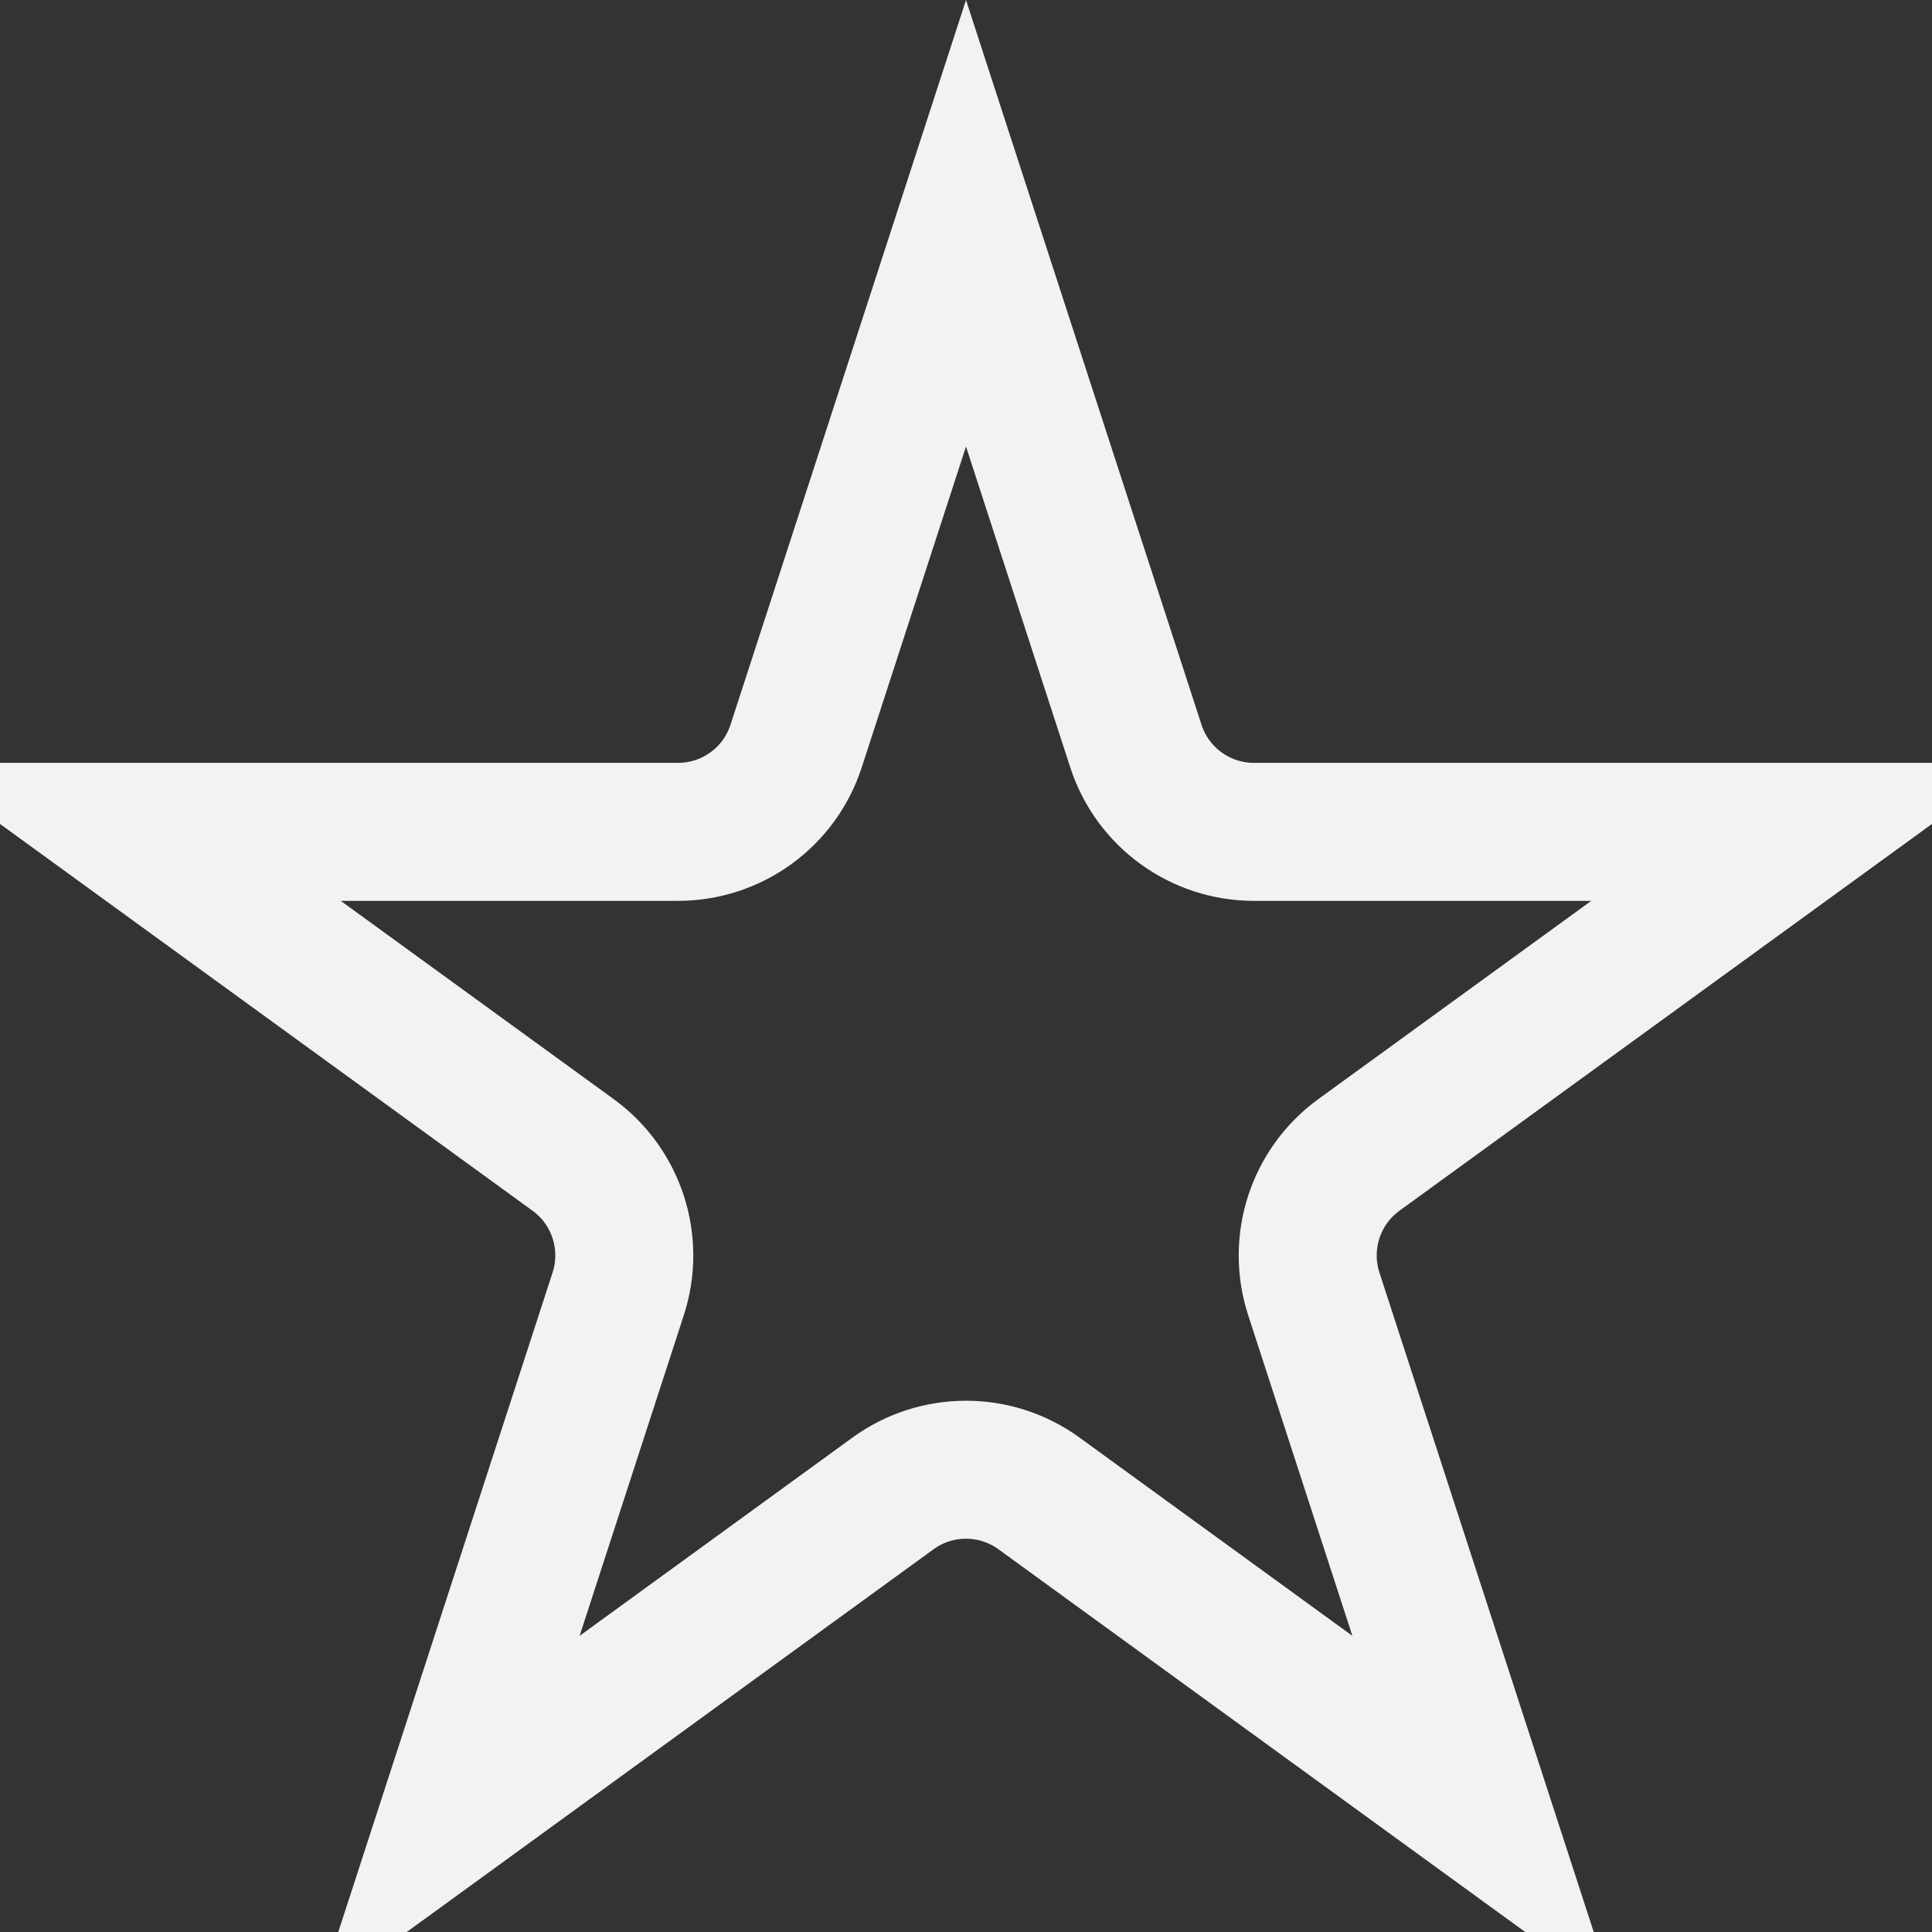 <svg width="14" height="14" viewBox="0 0 14 14" fill="none" xmlns="http://www.w3.org/2000/svg">
<rect x="0" y="0" width="14" height="14" fill="#333333" stroke="none"/>
<path d="M5.769 5.406L7 1.618L8.231 5.406C8.351 5.777 8.697 6.028 9.087 6.028H13.07L9.847 8.369C9.532 8.598 9.4 9.004 9.52 9.375L10.751 13.163L7.529 10.822C7.214 10.593 6.786 10.593 6.471 10.822L3.249 13.163L4.48 9.375C4.6 9.004 4.468 8.598 4.153 8.369L0.93 6.028H4.913C5.303 6.028 5.649 5.777 5.769 5.406Z" stroke="#F2F2F2"/>
</svg>
